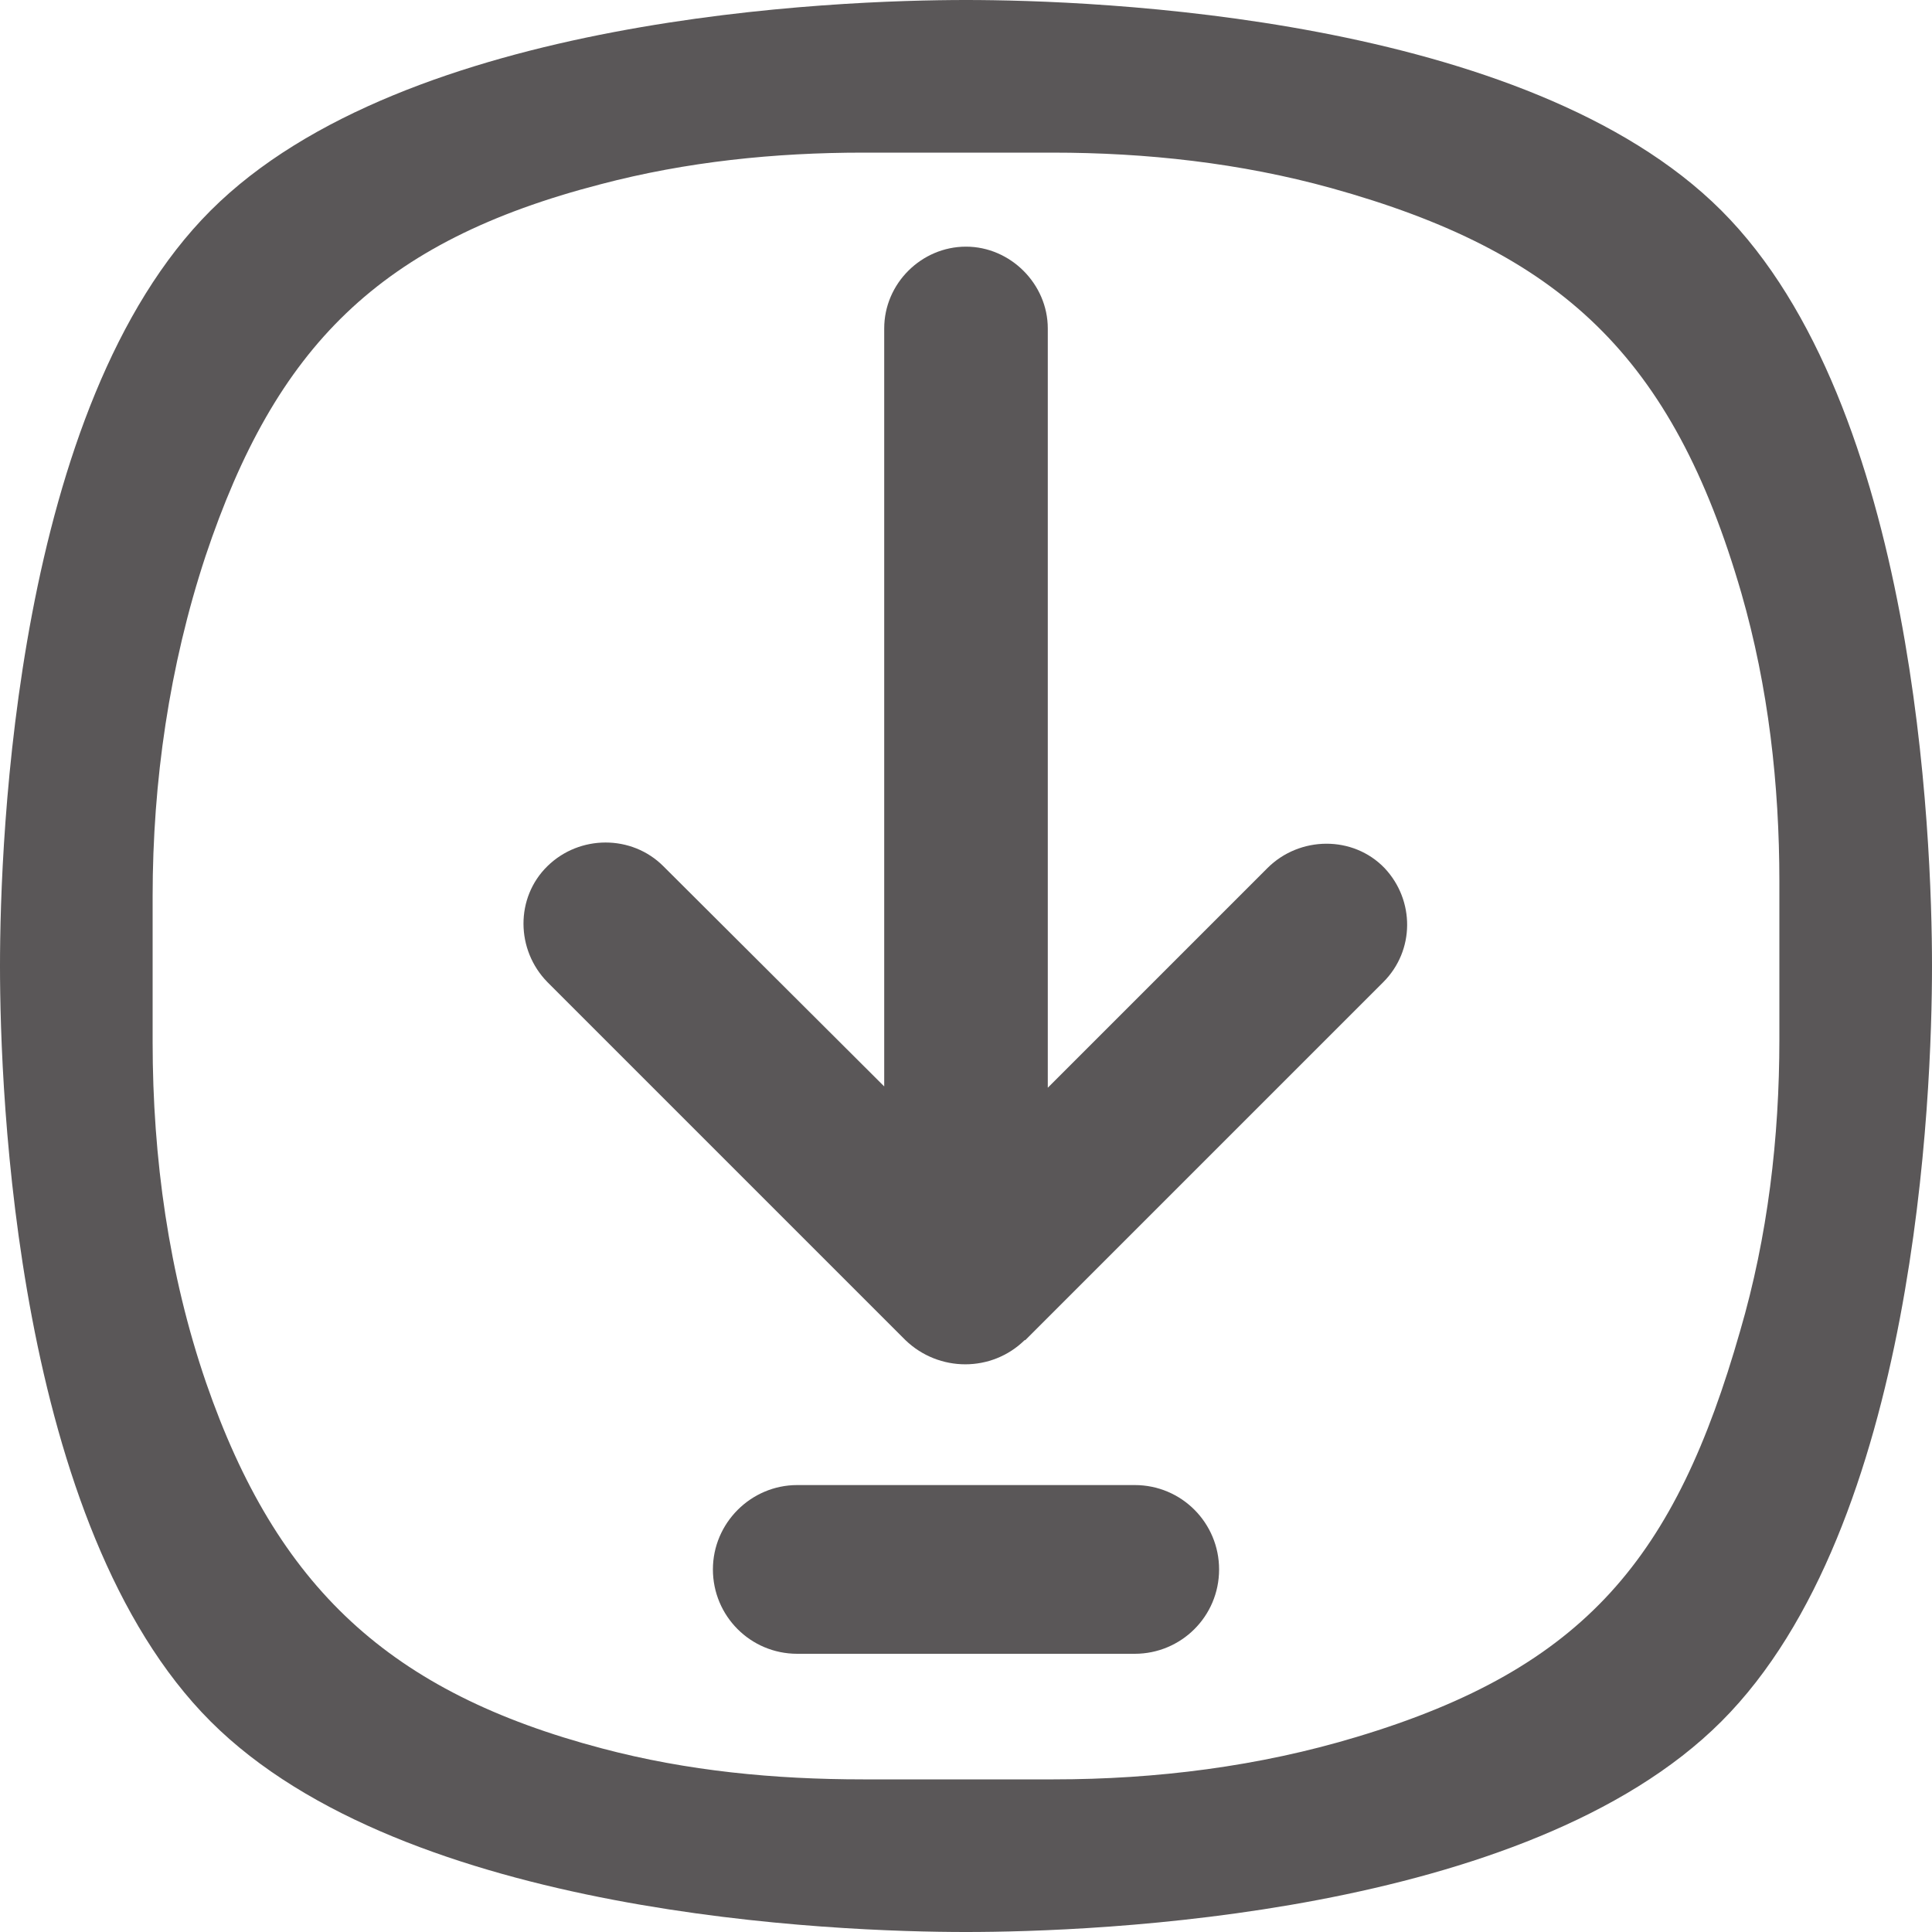 <?xml version="1.0" encoding="UTF-8"?> <svg xmlns="http://www.w3.org/2000/svg" id="Ebene_2" data-name="Ebene 2" viewBox="0 0 30 30"><defs><style> .cls-1 { fill: #5a5758; } </style></defs><g id="Ebene_1-2" data-name="Ebene 1-2"><g id="Layer_2" data-name="Layer 2"><path class="cls-1" d="M26.73,3.27C23.7.24,16.98,0,15,0S6.3.24,3.27,3.27C.24,6.3,0,13.02,0,15s.24,8.7,3.27,11.73,9.75,3.27,11.73,3.27,8.7-.24,11.73-3.27,3.27-9.75,3.27-11.73-.24-8.7-3.27-11.73ZM27.02,20.67c-1,3.5-2.39,5.23-5.95,6.3-1.52.46-3.12.66-4.71.66h-2.96c-1.37,0-2.73-.13-4.05-.48-3.3-.87-5.05-2.5-6.15-5.68-.58-1.69-.83-3.49-.83-5.29v-2.26c0-1.79.26-3.58.82-5.28,1.09-3.26,2.7-4.89,6.14-5.78,1.33-.35,2.7-.49,4.07-.49h2.94c1.46,0,2.92.16,4.33.55,3.56.99,5.3,2.6,6.37,6.29.42,1.46.59,2.97.59,4.48v2.45c0,1.53-.18,3.06-.61,4.53Z"></path></g></g><path class="cls-1" d="M18.93,24.37c0,.73-.59,1.31-1.31,1.31h-5.24c-.73,0-1.31-.59-1.31-1.31s.59-1.31,1.31-1.31h5.24c.73,0,1.31.59,1.31,1.31Z"></path><path class="cls-1" d="M15.92,20.81l5.56-5.56c.49-.49.49-1.27.02-1.77-.49-.51-1.32-.5-1.82,0l-3.41,3.41V5.1c0-.69-.58-1.27-1.27-1.27s-1.27.57-1.27,1.27v11.77s-3.43-3.42-3.43-3.42c-.49-.49-1.3-.49-1.8,0s-.49,1.3,0,1.8l5.56,5.56c.52.5,1.34.5,1.85,0h0Z"></path></svg> 